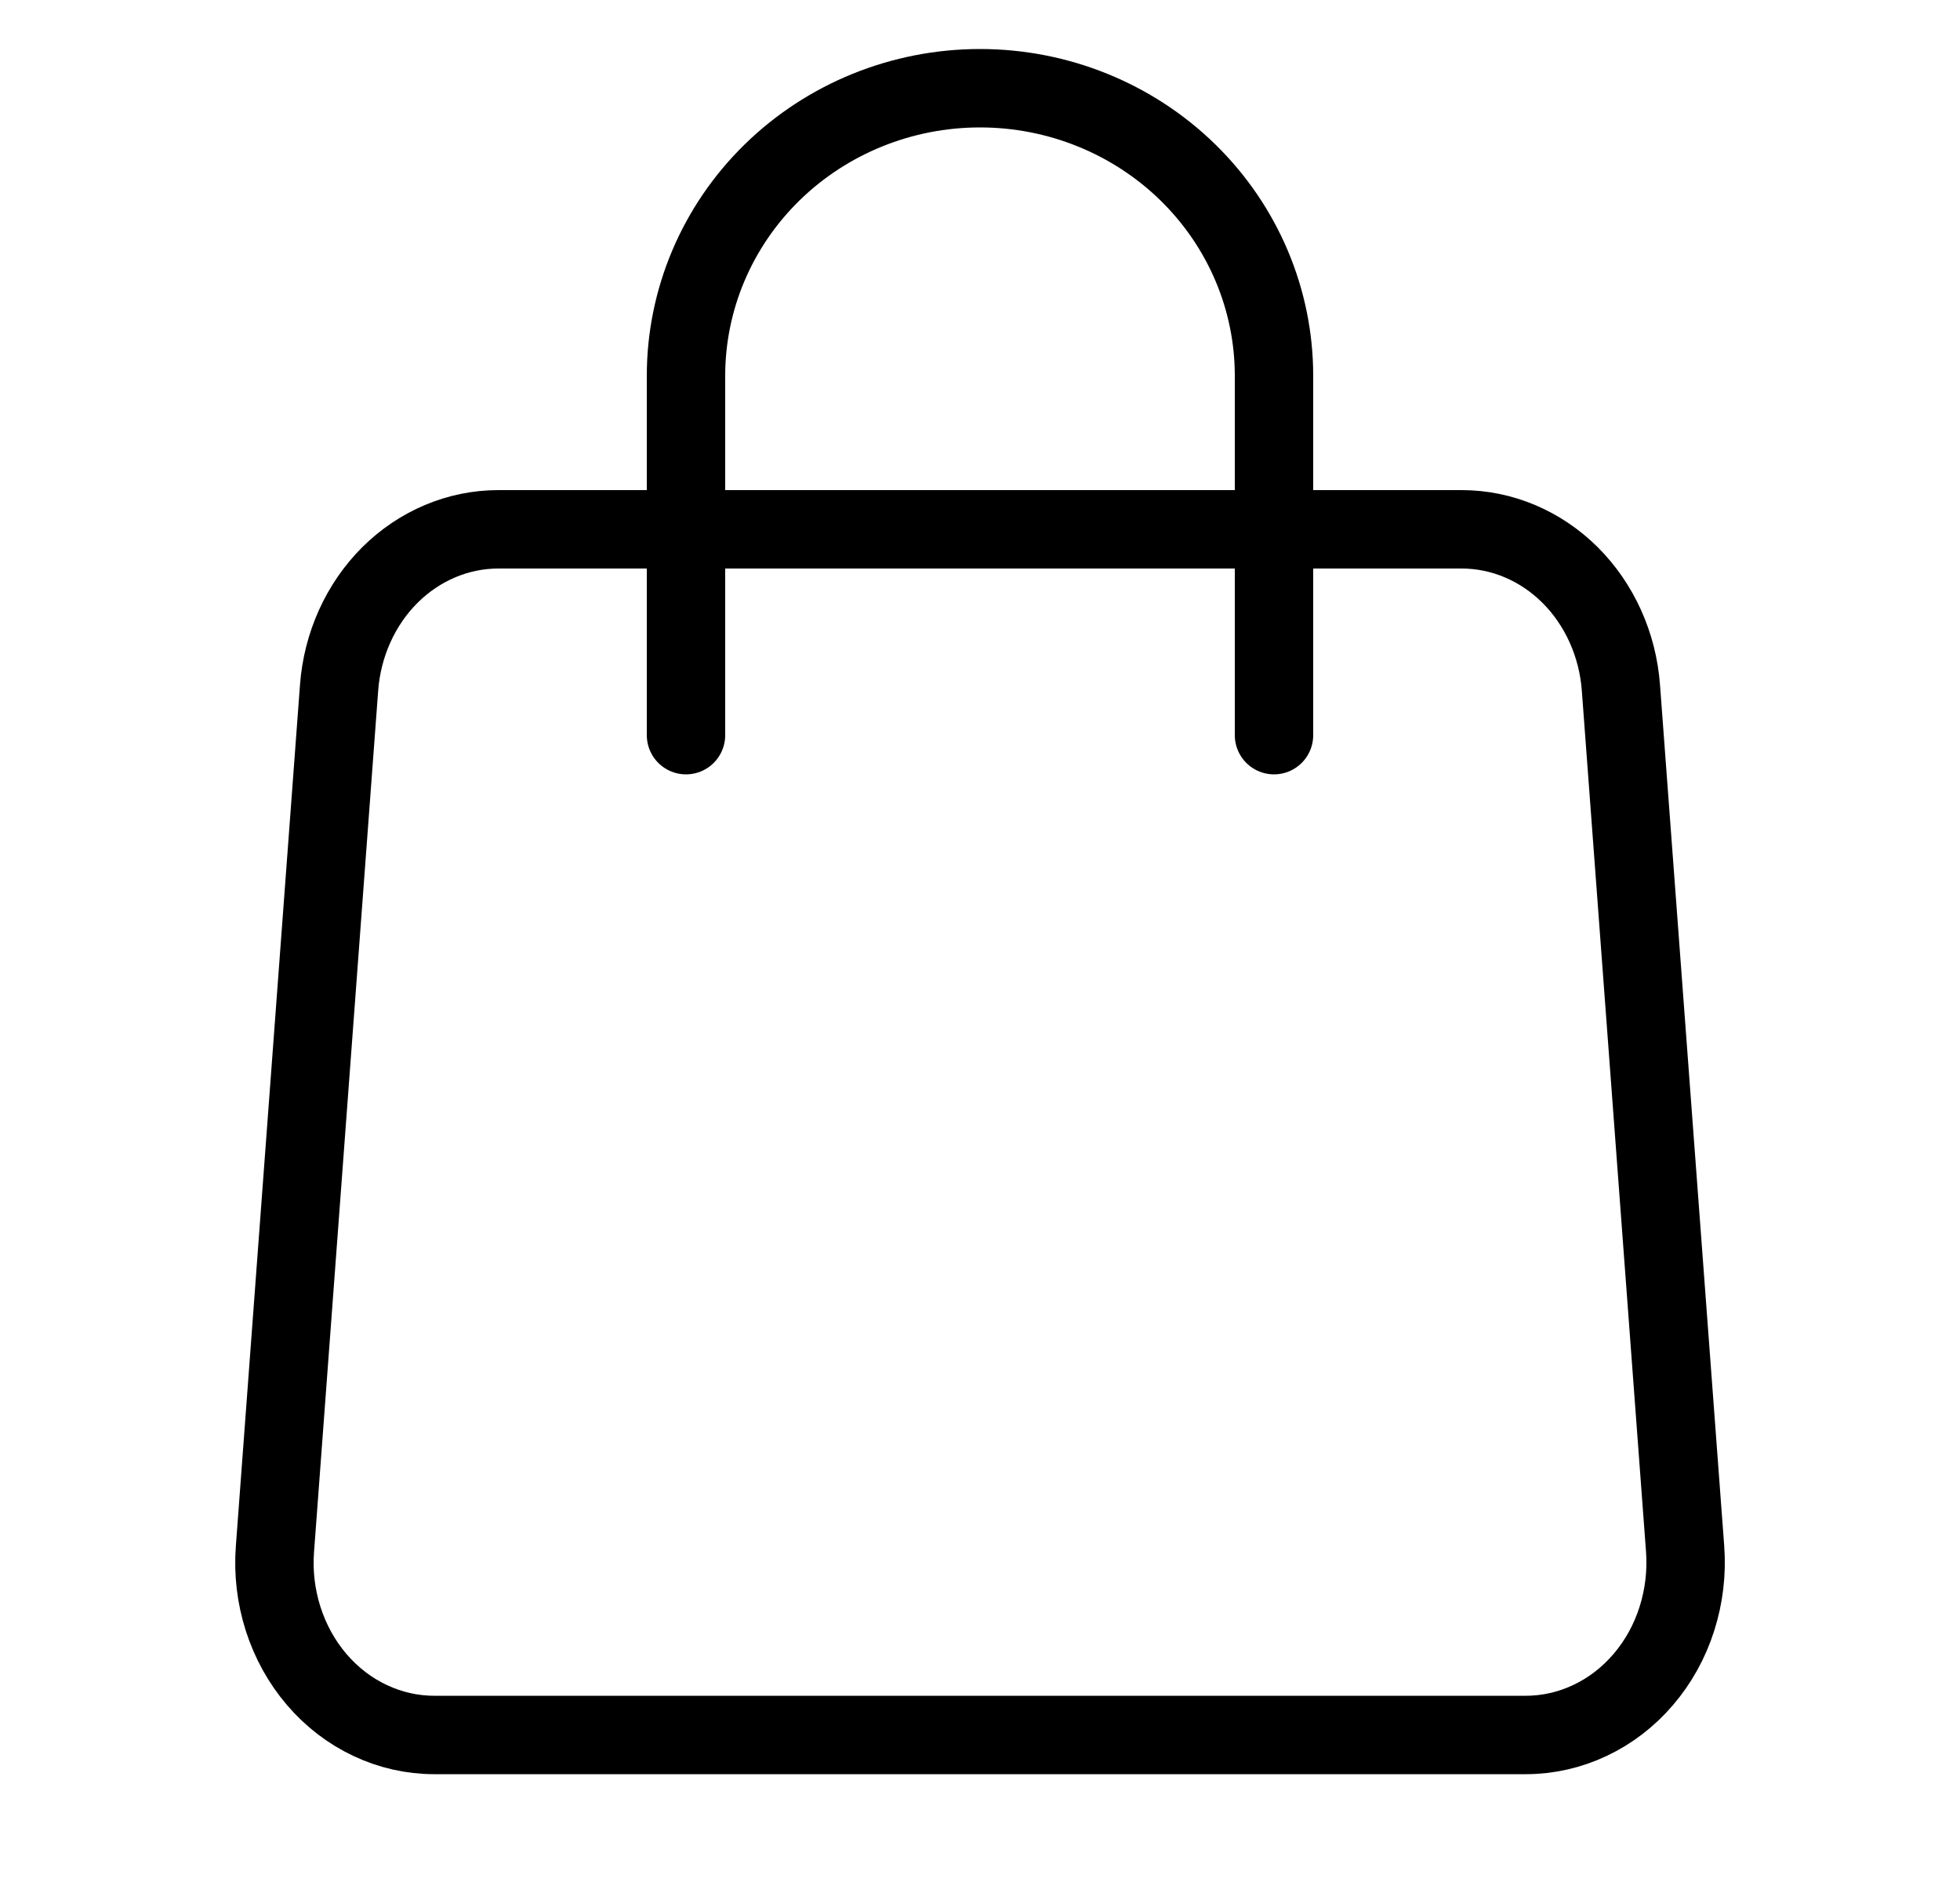 <svg width="25" height="24" viewBox="0 0 25 24" fill="none" xmlns="http://www.w3.org/2000/svg">
<path d="M4.325 8.771C4.366 8.22 4.598 7.707 4.974 7.332C5.351 6.958 5.844 6.75 6.357 6.75H18.643C19.156 6.75 19.649 6.958 20.026 7.332C20.402 7.707 20.634 8.22 20.675 8.771L21.494 19.753C21.516 20.055 21.48 20.359 21.388 20.646C21.297 20.932 21.151 21.195 20.96 21.418C20.769 21.641 20.538 21.819 20.28 21.94C20.022 22.062 19.744 22.125 19.463 22.125H5.537C5.256 22.125 4.978 22.062 4.72 21.94C4.462 21.819 4.231 21.641 4.04 21.418C3.849 21.195 3.704 20.932 3.612 20.646C3.52 20.359 3.484 20.055 3.507 19.753L4.325 8.771V8.771Z" stroke="black" stroke-linecap="round" stroke-linejoin="round"/>
<path d="M16.25 9.375V4.792C16.25 3.819 15.855 2.887 15.152 2.199C14.448 1.511 13.495 1.125 12.5 1.125C11.505 1.125 10.552 1.511 9.848 2.199C9.145 2.887 8.75 3.819 8.75 4.792V9.375" stroke="black" stroke-linecap="round" stroke-linejoin="round"/>
</svg>
